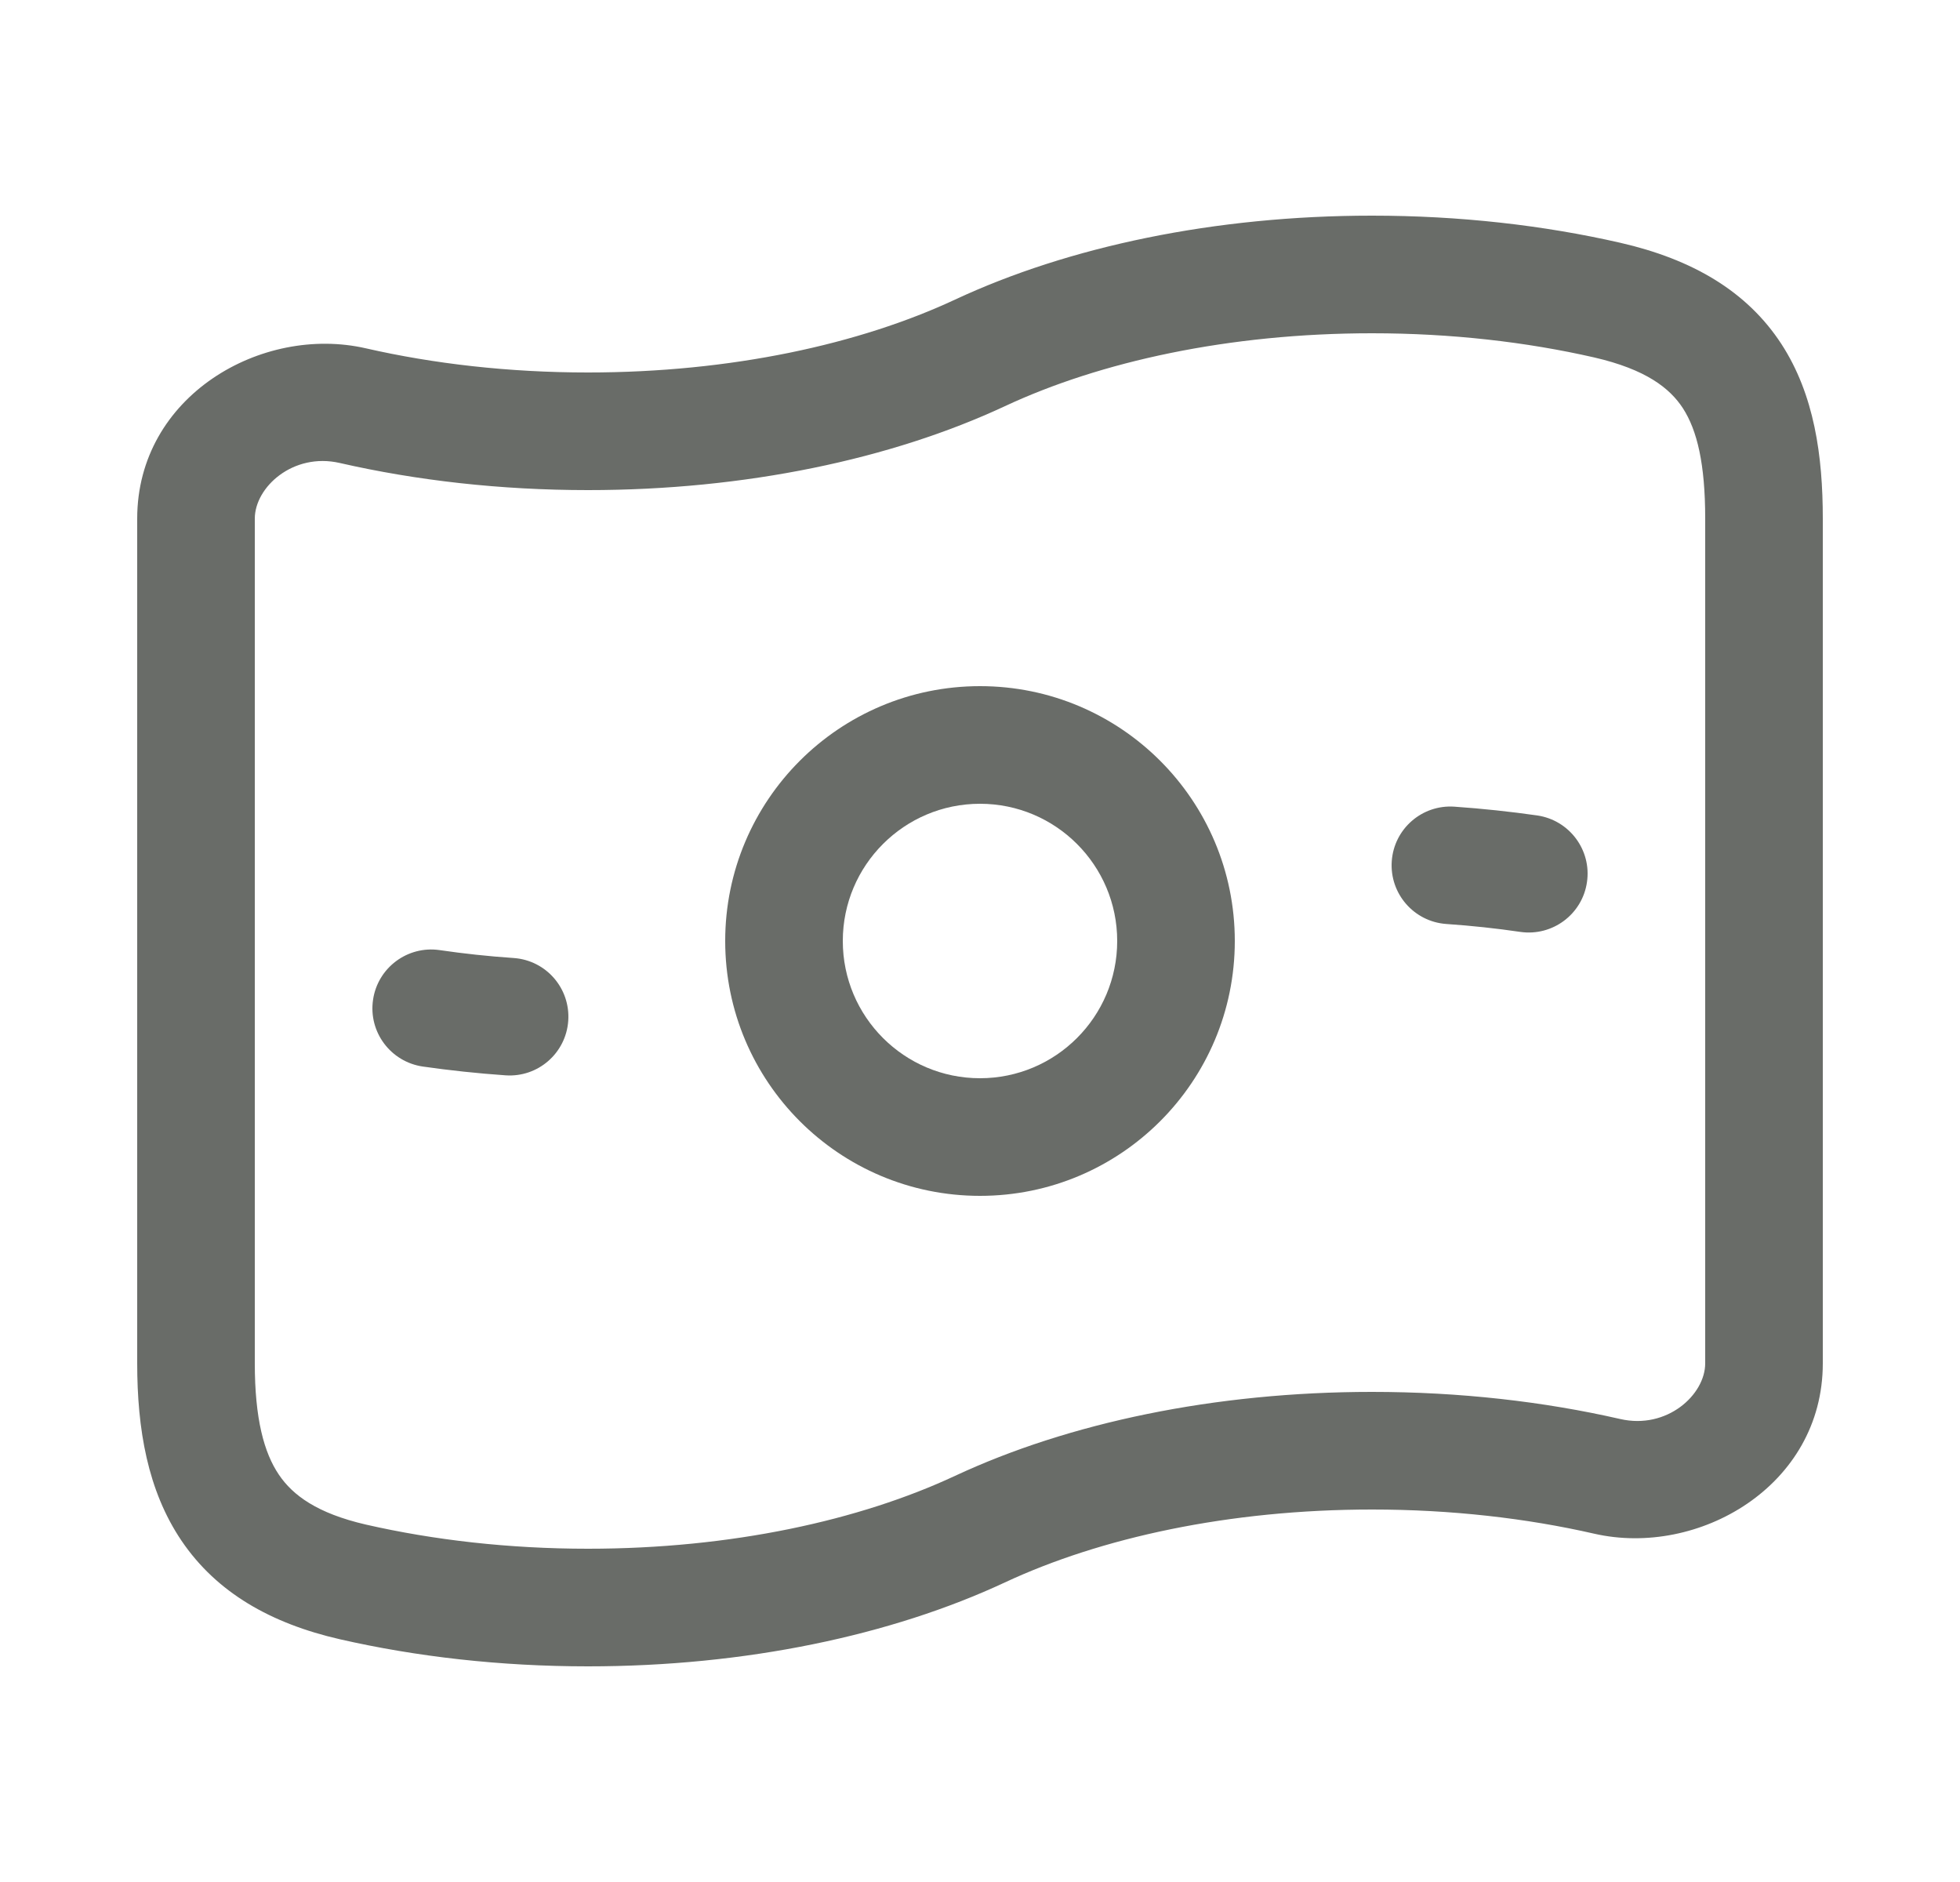 <svg width="25" height="24" viewBox="0 0 25 24" fill="none" xmlns="http://www.w3.org/2000/svg">
<path fill-rule="evenodd" clip-rule="evenodd" d="M9.25 12C9.25 10.205 10.705 8.75 12.5 8.75C14.295 8.75 15.75 10.205 15.75 12C15.75 13.795 14.295 15.25 12.5 15.25C10.705 15.25 9.25 13.795 9.25 12ZM12.5 10.25C11.534 10.25 10.75 11.034 10.75 12C10.75 12.966 11.534 13.75 12.5 13.75C13.466 13.75 14.25 12.966 14.25 12C14.25 11.034 13.466 10.25 12.5 10.25Z" fill="#696C68"/>
<path d="M7.248 13.018C7.277 12.604 6.966 12.246 6.552 12.217C6.229 12.195 5.914 12.161 5.607 12.116C5.198 12.057 4.817 12.341 4.758 12.751C4.698 13.161 4.983 13.541 5.393 13.601C5.736 13.65 6.088 13.688 6.448 13.713C6.861 13.742 7.219 13.431 7.248 13.018Z" fill="#696C68"/>
<path d="M20.242 11.249C20.302 10.839 20.017 10.459 19.608 10.399C19.264 10.35 18.912 10.312 18.552 10.287C18.139 10.258 17.781 10.569 17.752 10.982C17.723 11.396 18.035 11.754 18.448 11.783C18.77 11.805 19.086 11.839 19.392 11.884C19.802 11.943 20.183 11.659 20.242 11.249Z" fill="#696C68"/>
<path fill-rule="evenodd" clip-rule="evenodd" d="M17.5 2.75C15.492 2.75 13.63 3.145 12.183 3.82C10.965 4.389 9.326 4.75 7.5 4.75C6.488 4.75 5.53 4.639 4.667 4.442C3.341 4.138 1.75 5.047 1.75 6.614V17.386C1.75 18.222 1.882 19.008 2.316 19.649C2.765 20.311 3.457 20.703 4.333 20.904C5.309 21.127 6.38 21.25 7.5 21.25C9.508 21.25 11.37 20.855 12.817 20.18C14.035 19.611 15.674 19.25 17.5 19.25C18.512 19.25 19.47 19.361 20.333 19.558C21.659 19.862 23.25 18.953 23.25 17.386V6.614C23.25 5.817 23.143 5.035 22.722 4.387C22.282 3.712 21.584 3.306 20.667 3.096C19.691 2.873 18.62 2.75 17.5 2.75ZM12.817 5.18C14.035 4.611 15.674 4.25 17.5 4.25C18.512 4.25 19.47 4.361 20.333 4.558C20.997 4.711 21.299 4.951 21.465 5.205C21.648 5.488 21.75 5.917 21.75 6.614V17.386C21.75 17.788 21.261 18.232 20.667 18.096C19.691 17.873 18.62 17.75 17.5 17.75C15.492 17.75 13.63 18.145 12.183 18.82C10.965 19.389 9.326 19.75 7.5 19.75C6.488 19.75 5.53 19.639 4.667 19.442C4.043 19.298 3.734 19.067 3.558 18.807C3.367 18.526 3.25 18.091 3.25 17.386V6.614C3.25 6.212 3.739 5.768 4.333 5.904C5.309 6.127 6.38 6.25 7.5 6.25C9.508 6.25 11.37 5.855 12.817 5.18Z" fill="#696C68"/>
</svg>
